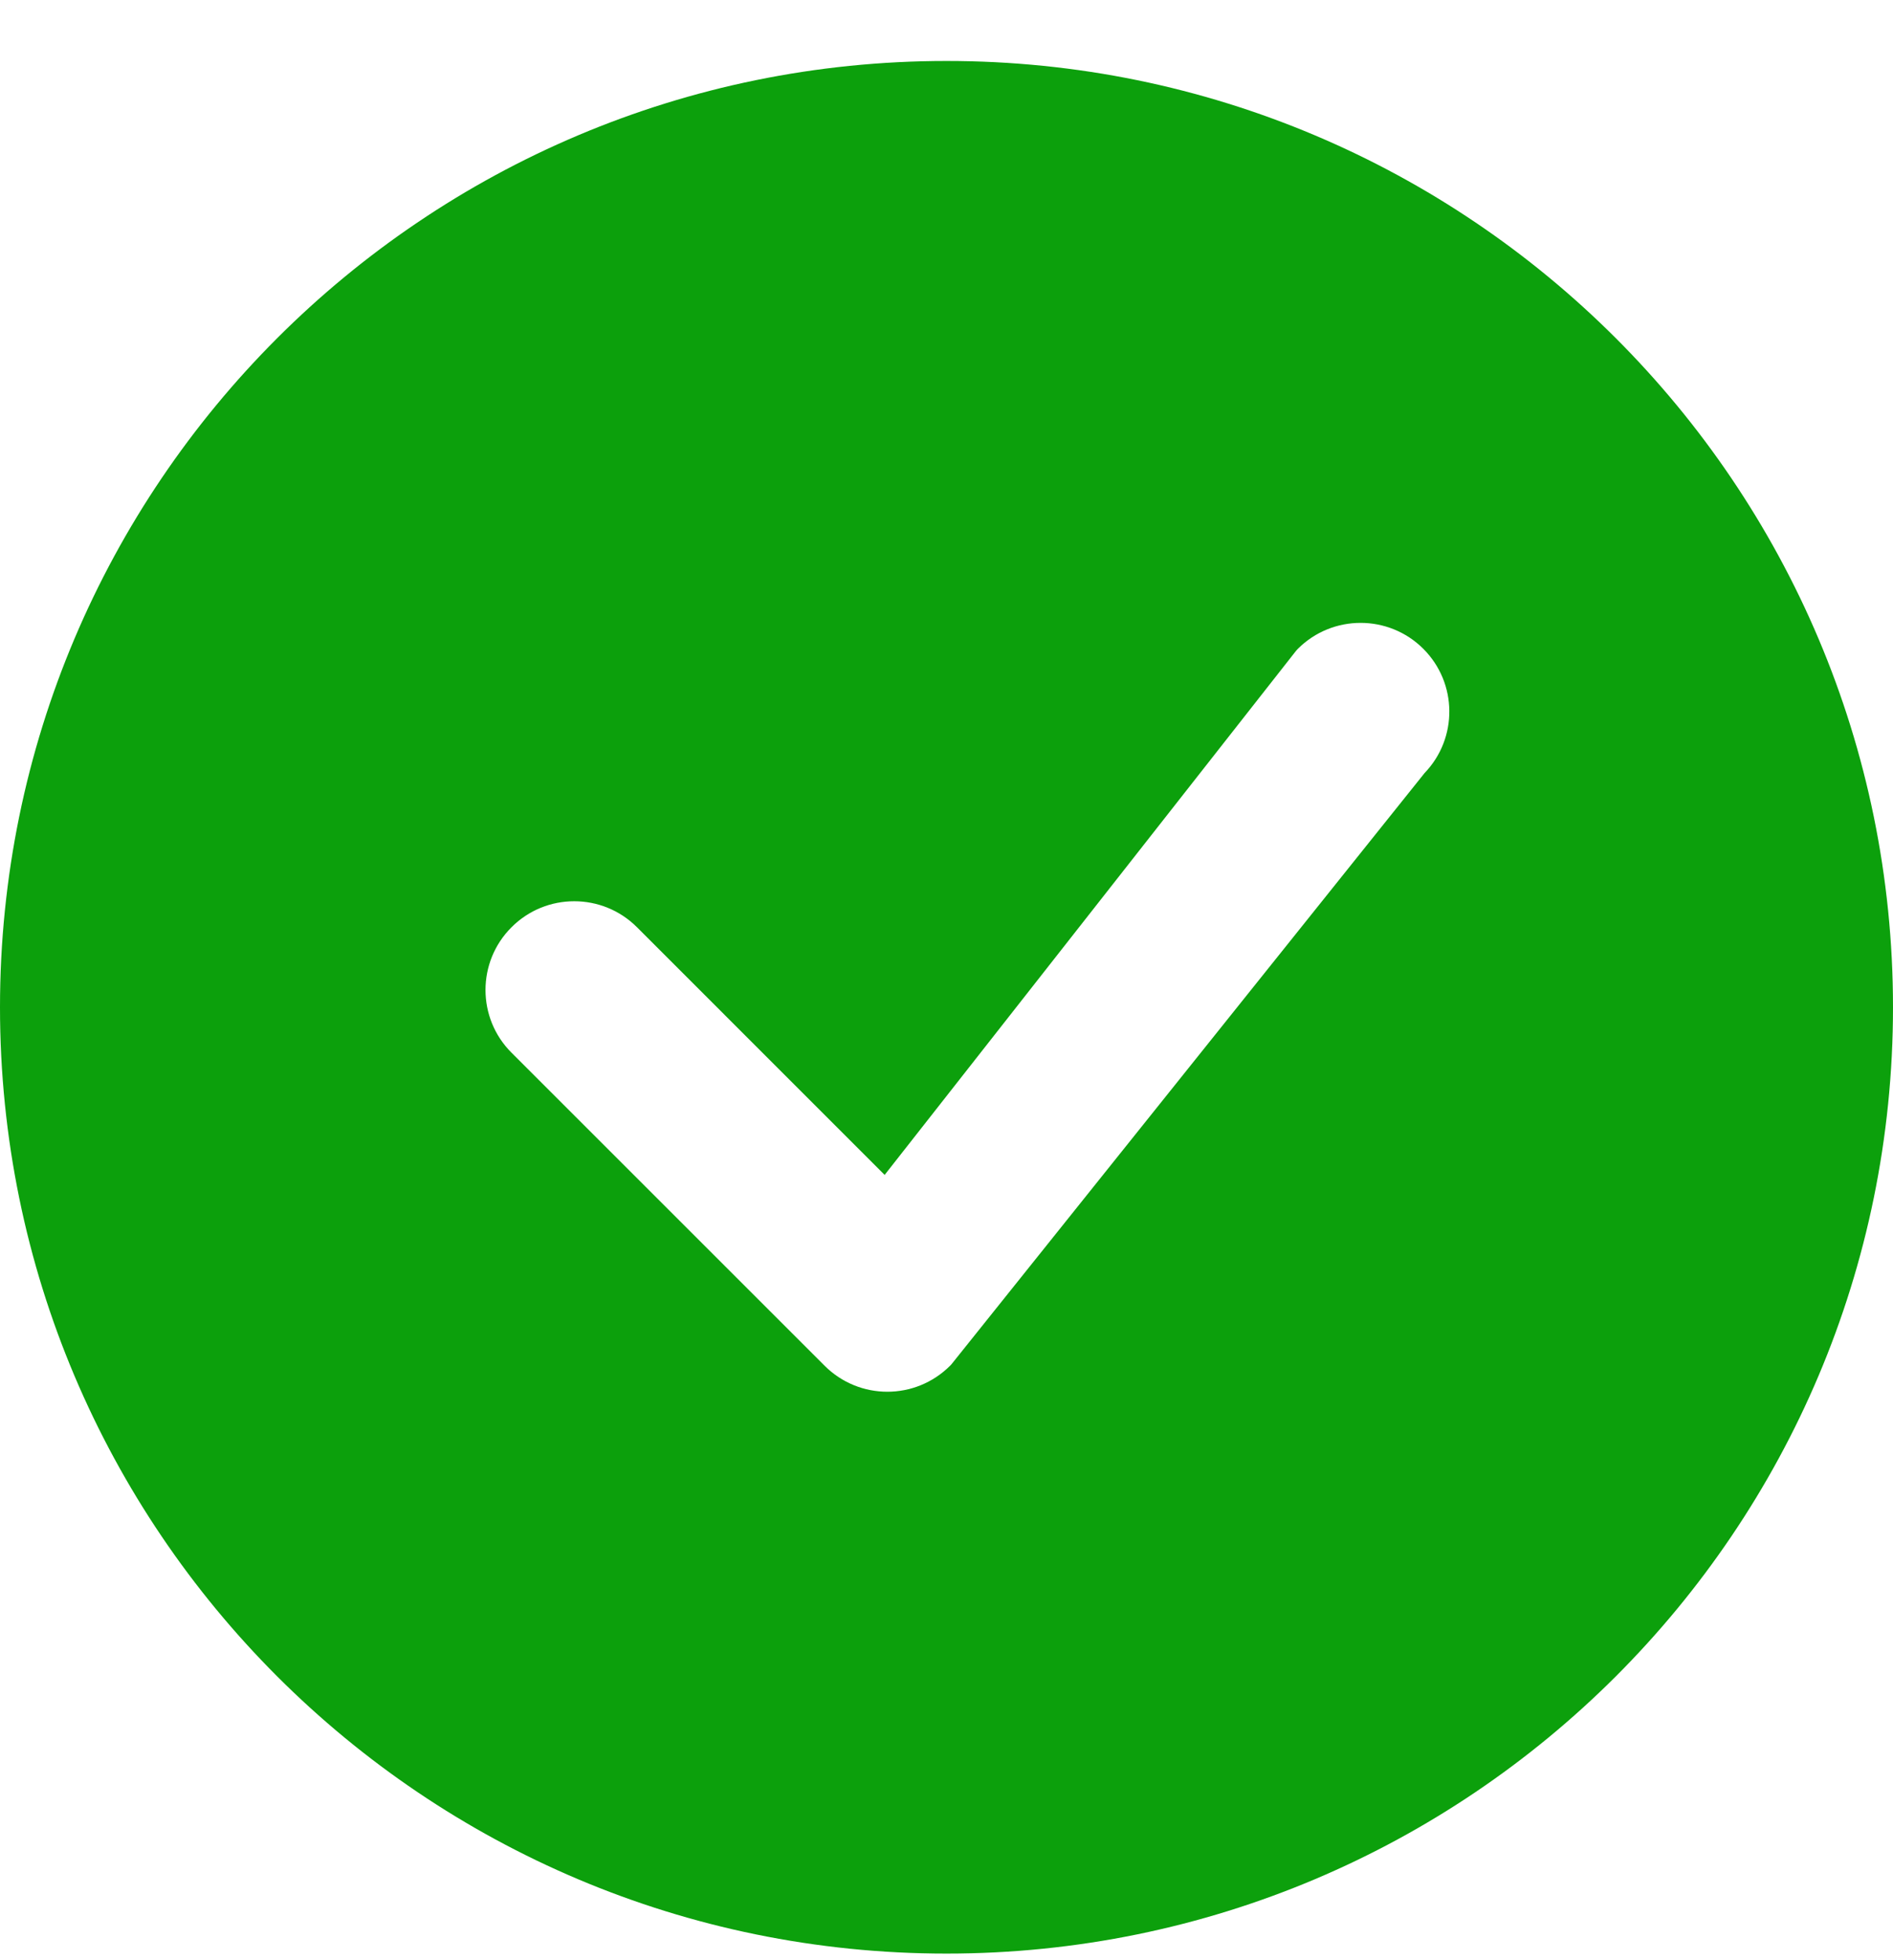 <svg width="28" height="29" viewBox="0 0 28 29" fill="none" xmlns="http://www.w3.org/2000/svg">
<path d="M28 14.902C28 22.634 21.732 28.902 14 28.902C6.268 28.902 0 22.634 0 14.902C0 7.17 6.268 0.902 14 0.902C21.732 0.902 28 7.17 28 14.902ZM21.053 9.599C20.541 9.087 19.709 9.087 19.197 9.599C19.184 9.612 19.173 9.625 19.162 9.639L13.085 17.382L9.422 13.718C8.909 13.205 8.078 13.205 7.566 13.718C7.053 14.23 7.053 15.062 7.566 15.574L12.197 20.205C12.71 20.718 13.54 20.718 14.053 20.205C14.065 20.194 14.075 20.182 14.085 20.169L21.072 11.436C21.566 10.922 21.559 10.105 21.053 9.599Z" fill="#0CA00C"/>
</svg>
